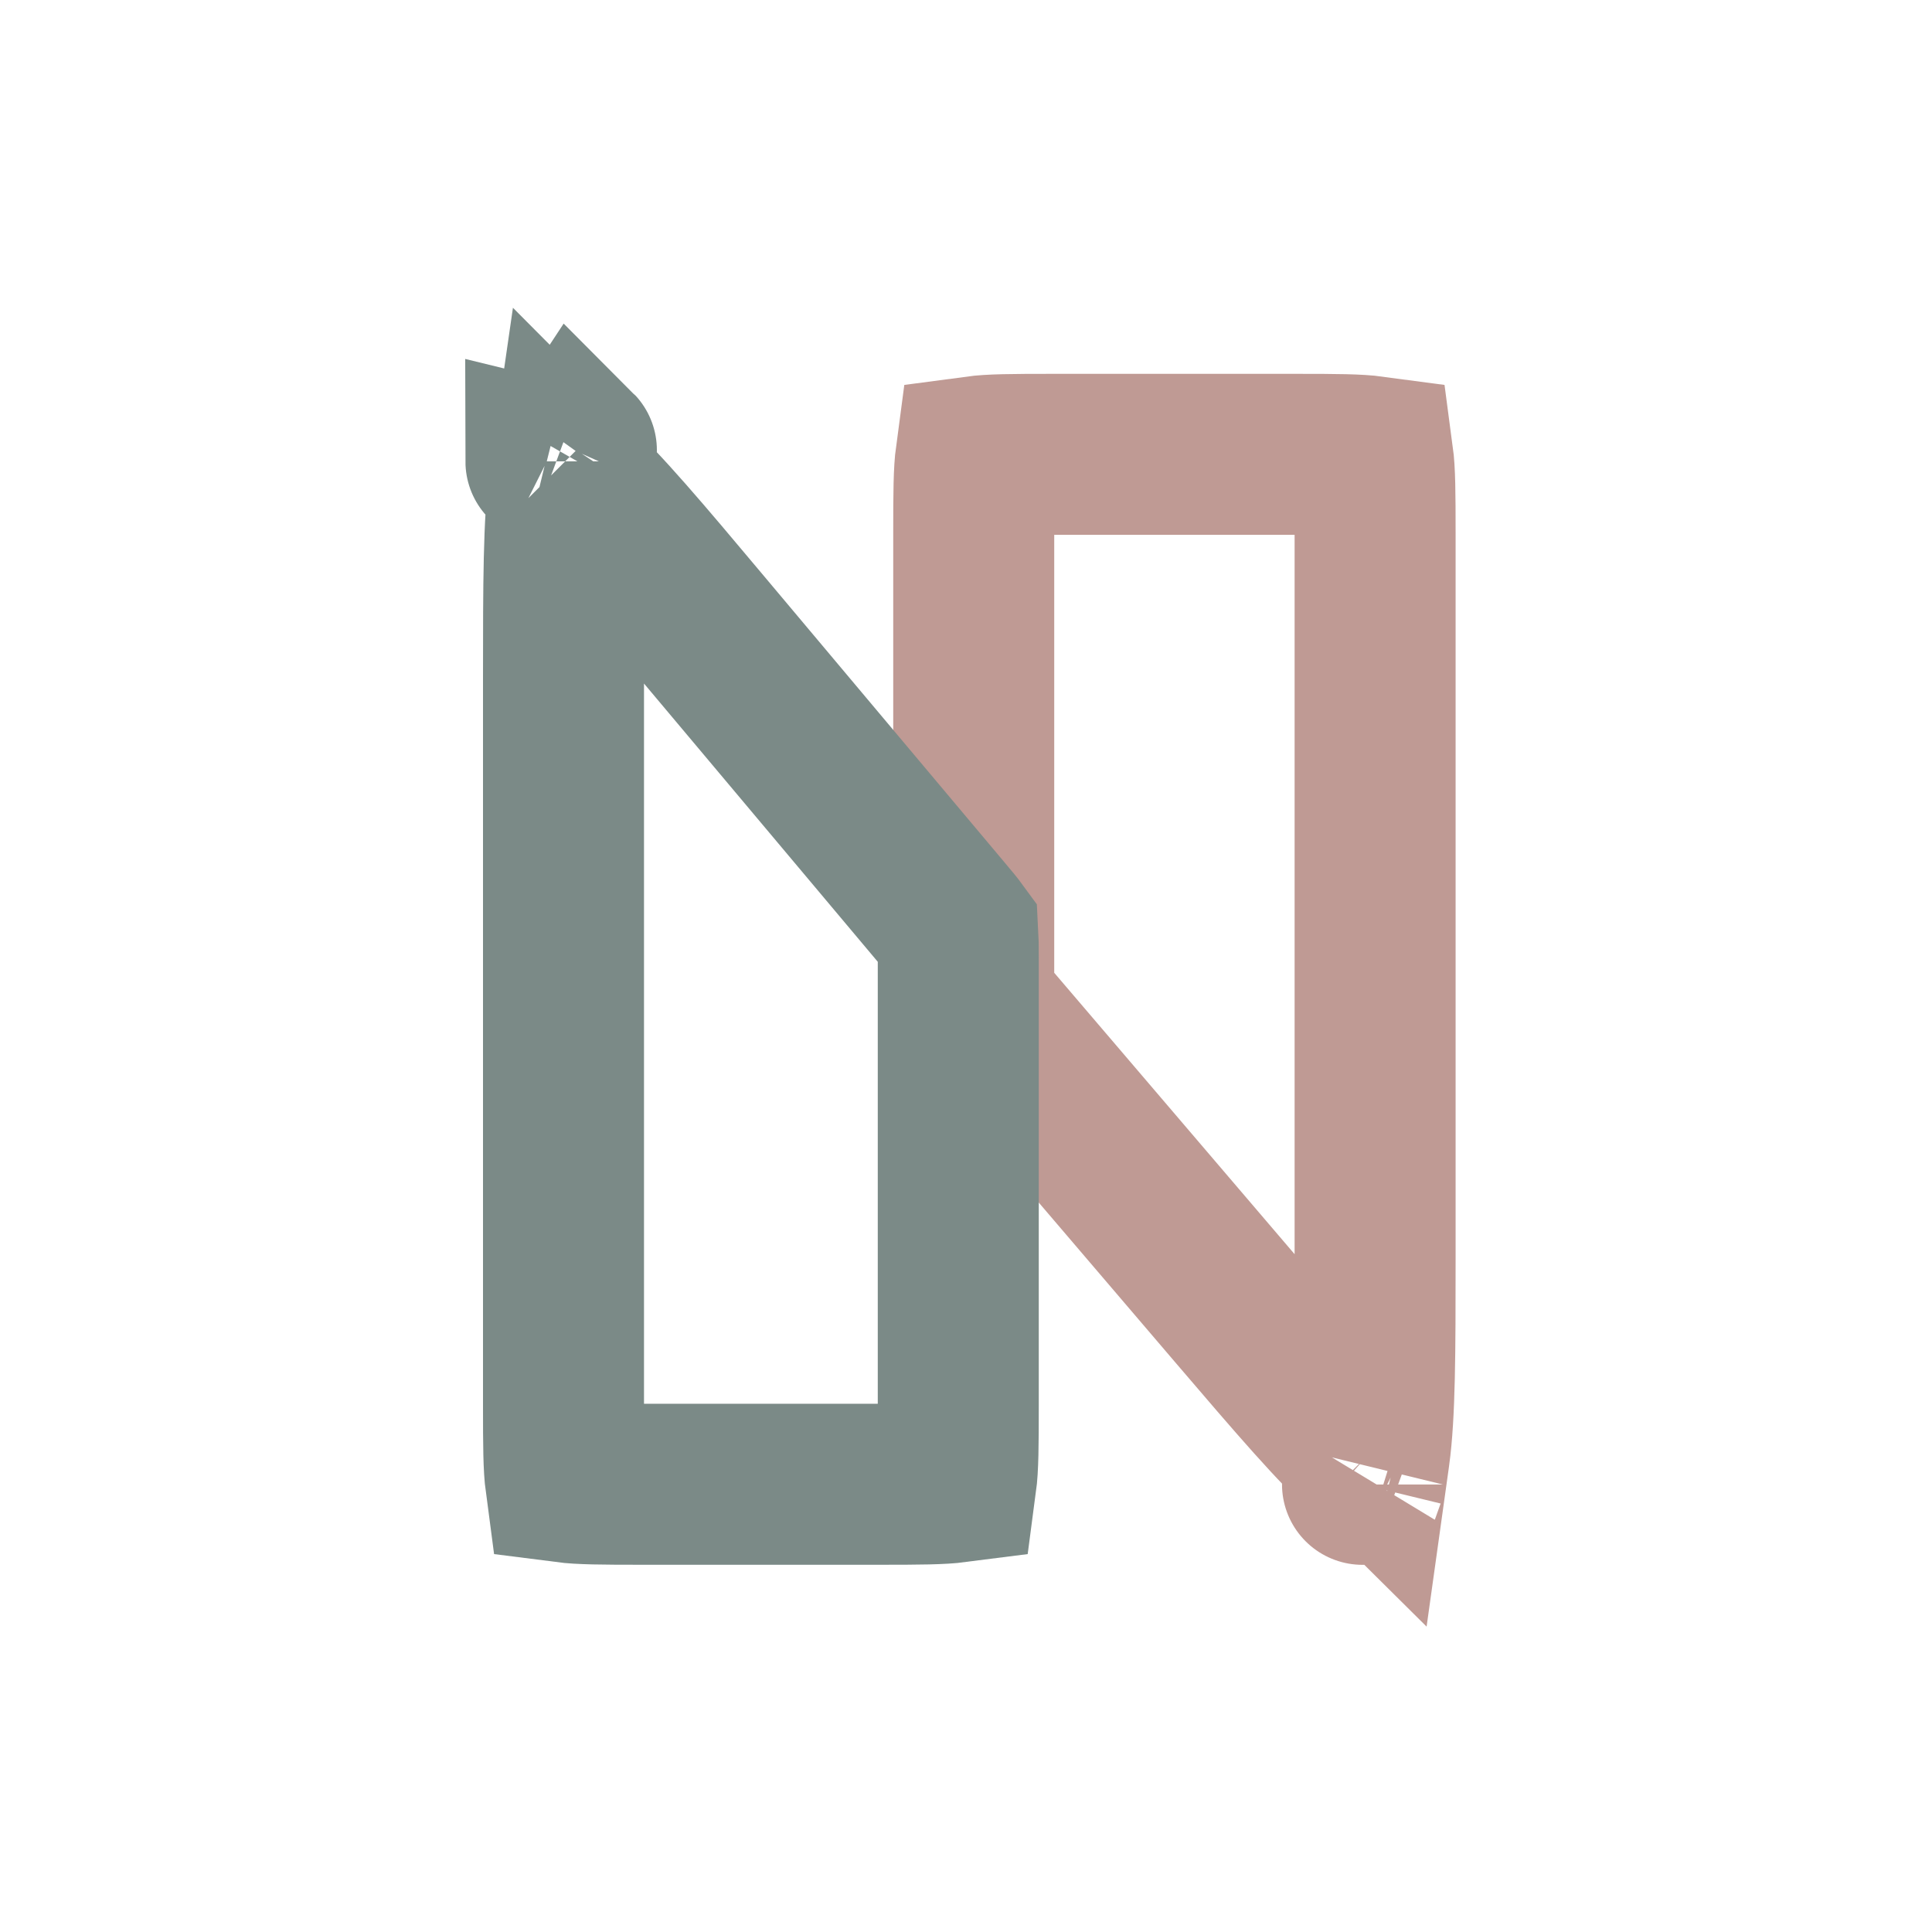 <svg width="24" height="24" viewBox="0 0 24 24" fill="none" xmlns="http://www.w3.org/2000/svg">
<path d="M12.329 12.726C12.203 12.579 12.142 12.506 12.101 12.451C12.096 12.382 12.096 12.287 12.096 12.094V6.616C12.096 6.126 12.098 5.857 12.123 5.671C12.309 5.646 12.578 5.644 13.068 5.644H16.109C16.6 5.644 16.869 5.646 17.055 5.671C17.08 5.857 17.082 6.126 17.082 6.616V15.654C17.082 16.807 17.08 17.563 17.011 18.069C17.01 18.075 17.009 18.082 17.008 18.089C17.003 18.084 16.998 18.08 16.993 18.075C16.612 17.736 16.119 17.162 15.37 16.286L12.329 12.726ZM16.924 18.441C16.924 18.441 16.925 18.437 16.93 18.43C16.926 18.438 16.924 18.442 16.924 18.441ZM17.289 18.298C17.297 18.3 17.301 18.302 17.301 18.302C17.301 18.302 17.297 18.301 17.289 18.298Z" stroke="#BF9A94" stroke-width="2"/>
<path d="M10.931 18.438H7.973C7.482 18.438 7.213 18.436 7.027 18.412C7.002 18.225 7 17.956 7 17.466V8.415C7 7.25 7.002 6.484 7.072 5.972C7.073 5.965 7.074 5.958 7.075 5.951C7.08 5.956 7.085 5.96 7.091 5.965C7.473 6.312 7.968 6.897 8.717 7.79L11.676 11.312C11.799 11.458 11.859 11.53 11.899 11.585C11.903 11.653 11.904 11.747 11.904 11.938V17.466C11.904 17.956 11.902 18.225 11.877 18.412C11.691 18.436 11.422 18.438 10.931 18.438ZM7.16 5.592C7.161 5.593 7.159 5.597 7.154 5.604C7.158 5.595 7.16 5.592 7.16 5.592ZM6.791 5.736C6.783 5.734 6.779 5.732 6.779 5.731C6.779 5.731 6.783 5.732 6.791 5.736Z" stroke="#7B8A87" stroke-width="2"/>
</svg>
